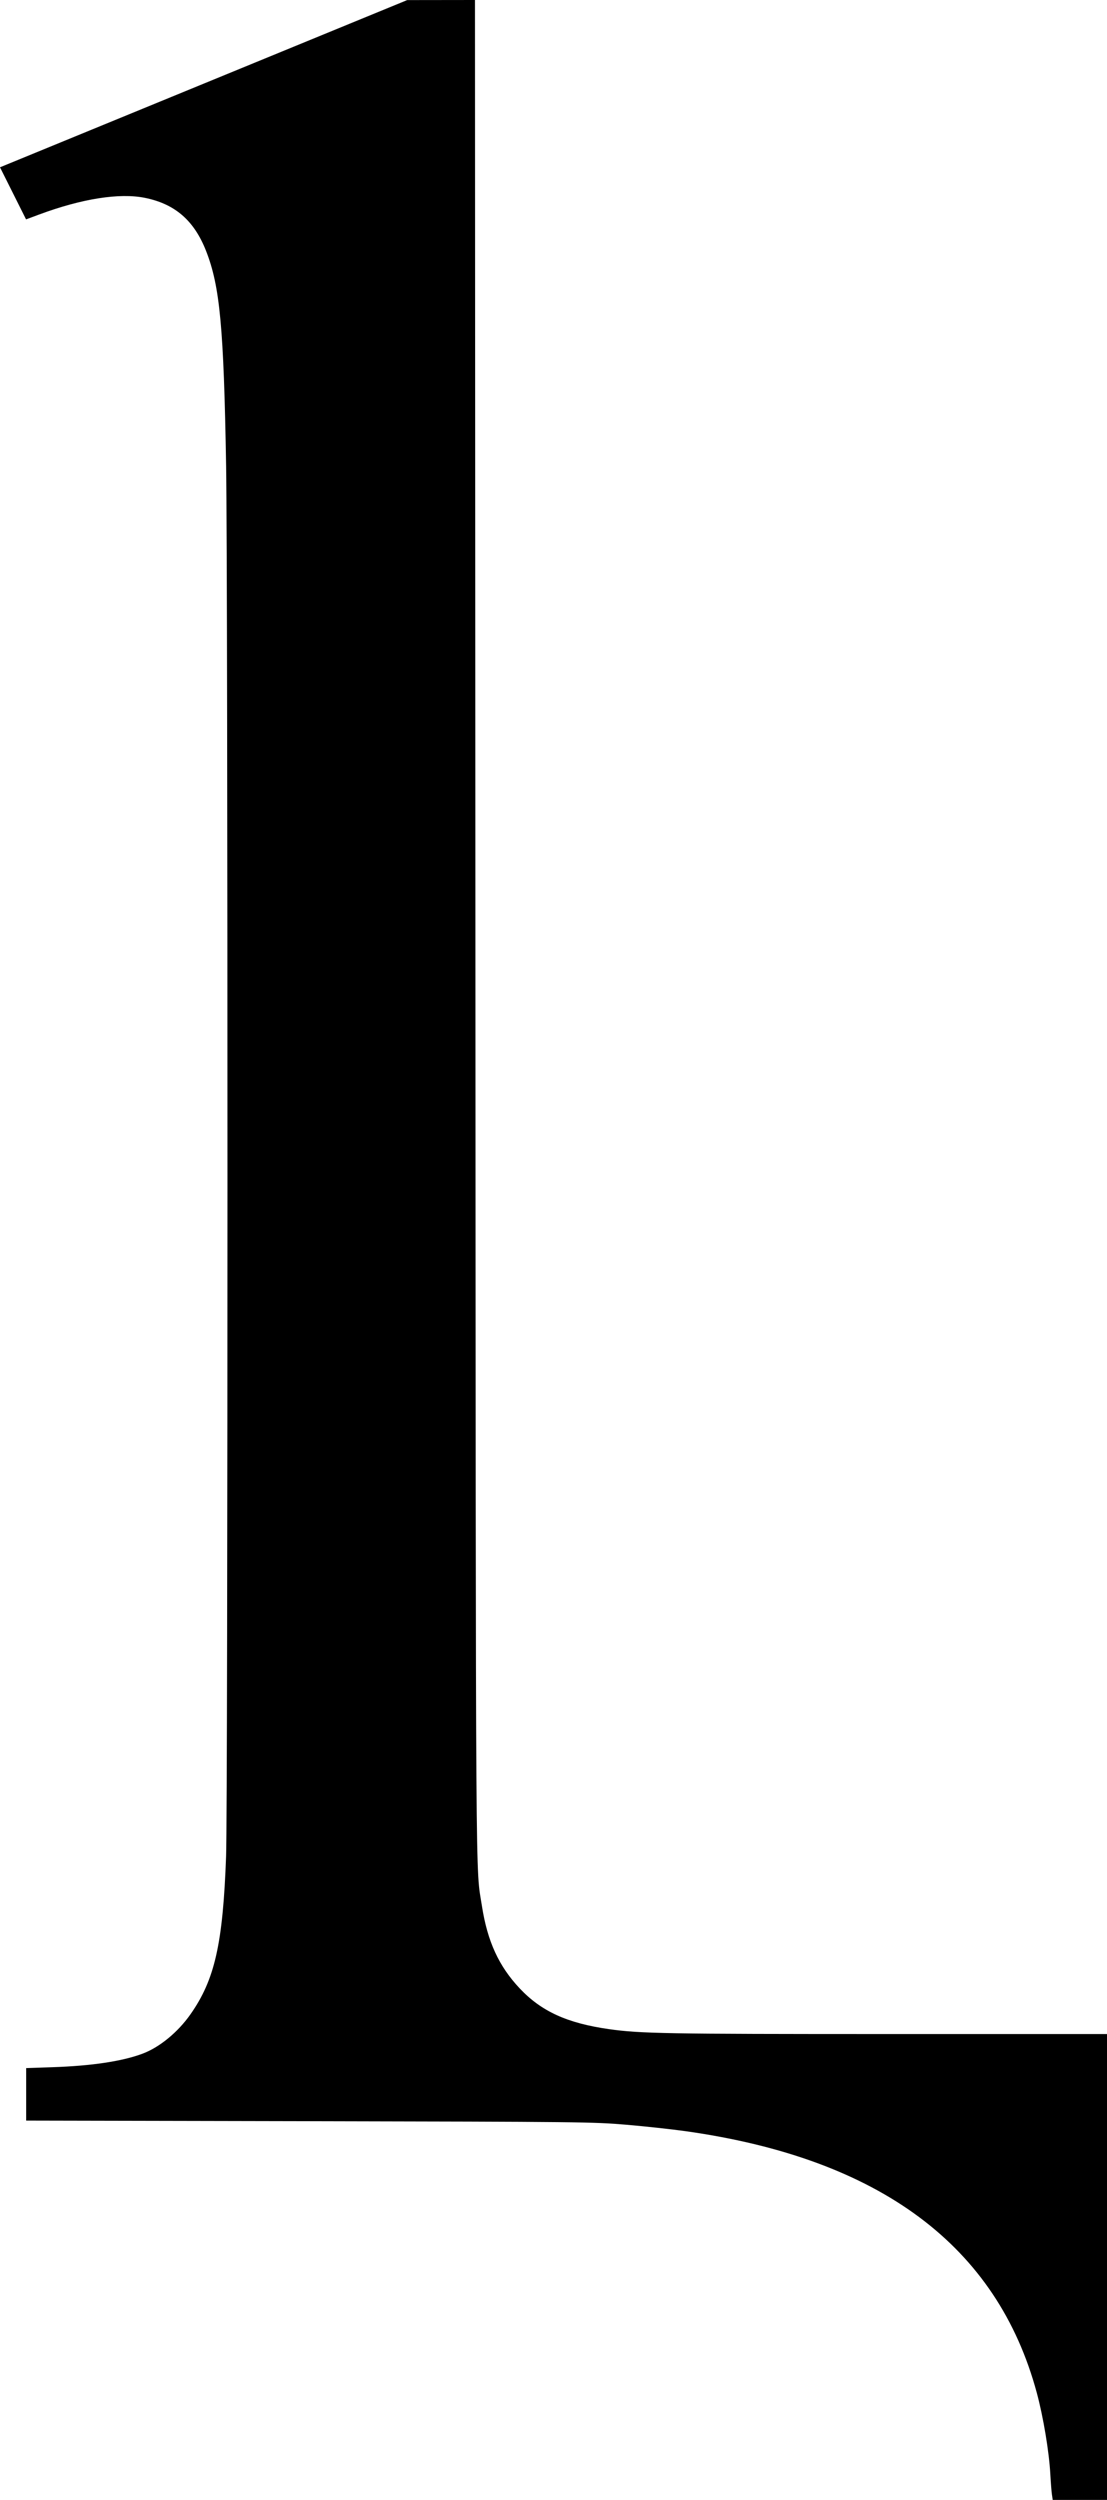 <?xml version="1.0" encoding="UTF-8" standalone="no"?>
<!-- Created with Inkscape (http://www.inkscape.org/) -->

<svg
   xmlns:dc="http://purl.org/dc/elements/1.1/"
   xmlns:cc="http://creativecommons.org/ns#"
   xmlns:rdf="http://www.w3.org/1999/02/22-rdf-syntax-ns#"
   xmlns:svg="http://www.w3.org/2000/svg"
   xmlns="http://www.w3.org/2000/svg"
   xmlns:sodipodi="http://sodipodi.sourceforge.net/DTD/sodipodi-0.dtd"
   xmlns:inkscape="http://www.inkscape.org/namespaces/inkscape"
   id="svg2"
   version="1.1"
   inkscape:version="0.91 r13725"
   width="197.929"
   height="446.748"
   viewBox="0 0 197.929 446.748"
   sodipodi:docname="Latin_small_letter_L_with_deferred_descender.svg">
  <defs
     id="defs6" />
  <sodipodi:namedview
     pagecolor="#ffffff"
     bordercolor="#666666"
     borderopacity="1"
     objecttolerance="10"
     gridtolerance="10"
     guidetolerance="10"
     inkscape:pageopacity="0"
     inkscape:pageshadow="2"
     inkscape:window-width="1366"
     inkscape:window-height="705"
     id="namedview4"
     showgrid="false"
     fit-margin-top="0"
     fit-margin-left="0"
     fit-margin-right="0"
     fit-margin-bottom="0"
     inkscape:zoom="0.97119344"
     inkscape:cx="85.29623"
     inkscape:cy="213.63518"
     inkscape:window-x="-8"
     inkscape:window-y="-8"
     inkscape:window-maximized="1"
     inkscape:current-layer="svg2" />
  <path
     style="fill:#000000"
     d="m 188.084,445.813 c -0.076,-0.516 -0.206,-2.175 -0.29,-3.688 -0.219,-3.984 -1.252,-10.187 -2.414,-14.5 -7.076,-26.252 -28.027,-41.866 -62.747,-46.763 -2.491,-0.351 -7.296,-0.874 -10.679,-1.161 -5.917,-0.502 -8.073,-0.526 -56.713,-0.631 l -50.562,-0.109 0,-4.691 0,-4.691 4.688,-0.157 c 7.015,-0.236 12.477,-1.055 16.121,-2.418 3.031,-1.134 6.305,-3.819 8.556,-7.019 4.364,-6.202 5.812,-12.617 6.381,-28.274 0.324,-8.929 0.327,-229.382 0.004,-248.461 C 40.007,58.445 39.323,51.138 36.832,44.814 34.698,39.398 31.29,36.446 25.908,35.356 21.372,34.437 14.619,35.502 6.982,38.342 L 4.659,39.206 2.33,34.552 0,29.897 36.402,14.957 72.804,0.016 78.864,0.008 84.923,0 l 0.078,166.188 c 0.084,178.17 0.009,166.966 1.17,174.438 0.982,6.318 3.017,10.75 6.758,14.719 3.864,4.101 8.487,6.21 15.933,7.27 5.611,0.799 10.18,0.88 49.505,0.883 l 39.562,0 0,41.625 0,41.625 -4.853,0 -4.853,0 -0.138,-0.938 z"
     id="path3338"
     inkscape:connector-curvature="0" />
</svg>
